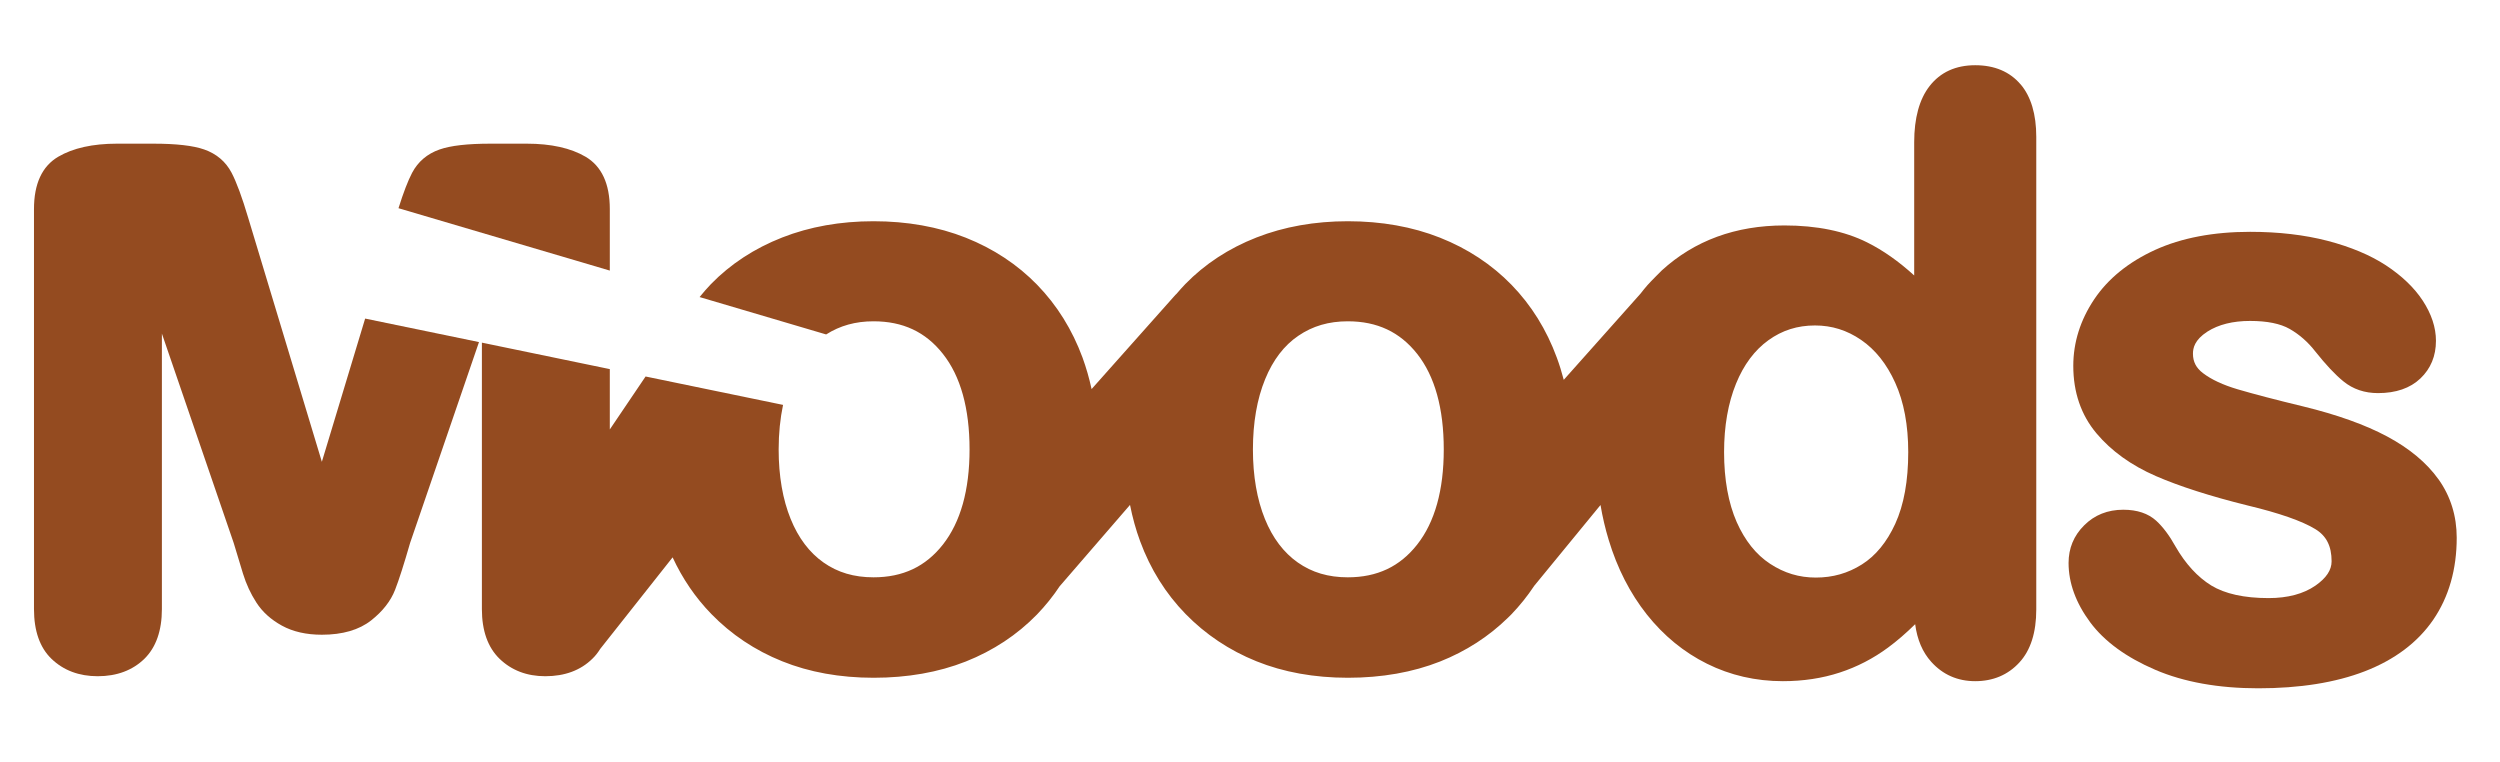 <svg xmlns="http://www.w3.org/2000/svg" xmlns:xlink="http://www.w3.org/1999/xlink" width="210" zoomAndPan="magnify" viewBox="0 0 157.5 48" height="64" preserveAspectRatio="xMidYMid meet" version="1.2"><defs><clipPath id="9e87152101"><path d="M 25 9 L 38.457 9 L 38.457 17.145 L 25 17.145 Z M 25 9 "/></clipPath><clipPath id="915a27d9a3"><path d="M 38.418 13.168 C 38.418 11.582 37.906 10.473 36.891 9.875 C 35.961 9.328 34.715 9.051 33.188 9.051 L 30.914 9.051 C 29.449 9.051 28.395 9.172 27.691 9.418 C 26.914 9.691 26.336 10.184 25.965 10.883 C 25.703 11.383 25.418 12.121 25.105 13.117 L 38.418 17.047 Z M 38.418 13.168 "/></clipPath><clipPath id="fc65a07539"><path d="M 2.137 9 L 30.23 9 L 30.23 42.602 L 2.137 42.602 Z M 2.137 9 "/></clipPath><clipPath id="0e1c2a234e"><path d="M 20.277 29.094 L 15.641 13.738 C 15.25 12.418 14.902 11.484 14.59 10.883 C 14.223 10.184 13.645 9.691 12.867 9.418 C 12.164 9.172 11.109 9.051 9.645 9.051 L 7.367 9.051 C 5.844 9.051 4.598 9.328 3.668 9.875 C 2.652 10.473 2.141 11.578 2.141 13.168 L 2.141 38.375 C 2.141 39.75 2.512 40.805 3.25 41.512 C 4.004 42.234 4.98 42.602 6.156 42.602 C 7.367 42.602 8.359 42.227 9.105 41.496 C 9.828 40.781 10.199 39.73 10.199 38.375 L 10.199 21.016 L 14.723 34.207 C 14.926 34.891 15.121 35.539 15.309 36.141 C 15.512 36.801 15.797 37.414 16.152 37.961 C 16.531 38.551 17.074 39.039 17.758 39.414 C 18.453 39.797 19.301 39.988 20.277 39.988 C 21.578 39.988 22.625 39.684 23.387 39.082 C 24.109 38.512 24.617 37.863 24.891 37.156 C 25.137 36.527 25.453 35.535 25.836 34.207 L 30.176 21.551 L 23.004 20.07 Z M 20.277 29.094 "/></clipPath><clipPath id="64d2a6713d"><path d="M 30.23 4.109 L 128.328 4.109 L 128.328 43 L 30.23 43 Z M 30.23 4.109 "/></clipPath><clipPath id="9bae737d8b"><path d="M 119.402 32.996 C 118.875 34.148 118.168 35.012 117.301 35.559 C 116.418 36.117 115.465 36.387 114.395 36.387 C 113.344 36.387 112.402 36.102 111.512 35.516 C 110.633 34.941 109.93 34.055 109.414 32.895 C 108.887 31.695 108.617 30.211 108.617 28.484 C 108.617 26.844 108.871 25.391 109.371 24.168 C 109.855 22.977 110.543 22.059 111.41 21.434 C 112.277 20.809 113.238 20.504 114.344 20.504 C 115.402 20.504 116.355 20.801 117.25 21.414 C 118.145 22.027 118.867 22.934 119.398 24.113 C 119.945 25.316 120.219 26.789 120.219 28.484 C 120.219 30.293 119.945 31.809 119.402 32.996 M 89.281 34.309 C 88.191 35.695 86.762 36.371 84.91 36.371 C 83.684 36.371 82.656 36.066 81.762 35.438 C 80.875 34.816 80.176 33.895 79.691 32.699 C 79.191 31.465 78.934 29.992 78.934 28.32 C 78.934 26.633 79.191 25.141 79.703 23.891 C 80.195 22.684 80.898 21.762 81.793 21.156 C 82.695 20.539 83.715 20.242 84.91 20.242 C 86.762 20.242 88.191 20.914 89.281 22.293 C 90.395 23.703 90.957 25.73 90.957 28.32 C 90.957 30.875 90.395 32.895 89.281 34.309 M 127.297 5.316 C 126.617 4.516 125.656 4.109 124.438 4.109 C 123.207 4.109 122.242 4.551 121.562 5.426 C 120.922 6.246 120.594 7.438 120.594 8.965 L 120.594 17.355 C 119.629 16.473 118.637 15.773 117.633 15.273 C 116.215 14.562 114.457 14.203 112.418 14.203 C 109.344 14.203 106.754 15.156 104.695 17.035 C 104.695 17.035 103.992 17.734 103.793 17.961 C 103.641 18.137 103.492 18.316 103.352 18.5 L 98.516 23.93 C 98.391 23.449 98.246 22.98 98.078 22.527 C 97.434 20.77 96.473 19.227 95.227 17.945 C 93.98 16.664 92.465 15.664 90.719 14.973 C 88.984 14.285 87.031 13.938 84.914 13.938 C 82.832 13.938 80.895 14.281 79.16 14.961 C 77.414 15.645 75.906 16.633 74.676 17.895 C 74.484 18.094 74.301 18.301 74.121 18.512 C 74.098 18.535 74.07 18.559 74.047 18.582 L 68.77 24.512 C 68.621 23.824 68.43 23.164 68.199 22.527 C 67.551 20.77 66.59 19.227 65.344 17.945 C 64.098 16.664 62.582 15.664 60.84 14.973 C 59.102 14.285 57.148 13.938 55.031 13.938 C 52.949 13.938 51.012 14.281 49.281 14.961 C 47.535 15.645 46.023 16.633 44.793 17.895 C 44.539 18.156 44.305 18.434 44.074 18.715 L 52.047 21.07 C 52.918 20.516 53.895 20.242 55.031 20.242 C 56.883 20.242 58.312 20.91 59.402 22.293 C 60.516 23.699 61.082 25.727 61.082 28.316 C 61.082 30.875 60.516 32.891 59.402 34.309 C 58.312 35.695 56.883 36.371 55.031 36.371 C 53.805 36.371 52.773 36.066 51.883 35.438 C 50.992 34.812 50.297 33.891 49.812 32.695 C 49.312 31.465 49.055 29.988 49.055 28.316 C 49.055 27.305 49.152 26.367 49.332 25.508 L 40.672 23.719 L 38.418 27.055 L 38.418 23.254 L 30.359 21.586 L 30.359 38.375 C 30.359 39.734 30.734 40.785 31.469 41.5 C 32.223 42.23 33.191 42.602 34.352 42.602 C 35.582 42.602 36.582 42.23 37.324 41.496 C 37.512 41.316 37.672 41.109 37.812 40.883 L 42.375 35.113 C 42.992 36.449 43.809 37.648 44.812 38.68 C 46.066 39.969 47.566 40.973 49.277 41.66 C 50.98 42.348 52.918 42.699 55.039 42.699 C 57.172 42.699 59.125 42.355 60.844 41.676 C 62.57 40.992 64.078 39.996 65.324 38.719 C 65.859 38.164 66.344 37.562 66.773 36.914 L 66.777 36.914 L 71.191 31.809 C 71.348 32.602 71.559 33.371 71.828 34.098 C 72.473 35.852 73.438 37.395 74.691 38.68 C 75.945 39.965 77.449 40.973 79.156 41.66 C 80.859 42.348 82.801 42.699 84.918 42.699 C 87.051 42.699 89.004 42.355 90.723 41.676 C 92.359 41.027 93.797 40.098 95.004 38.914 L 95.004 38.918 L 95.031 38.887 C 95.086 38.828 95.148 38.773 95.203 38.719 C 95.742 38.16 96.227 37.555 96.66 36.902 L 100.832 31.816 C 100.961 32.574 101.133 33.309 101.348 34.016 C 101.887 35.801 102.695 37.379 103.746 38.707 C 104.809 40.047 106.086 41.094 107.543 41.816 C 109.004 42.543 110.609 42.914 112.32 42.914 C 113.602 42.914 114.809 42.73 115.902 42.371 C 116.992 42.016 118.02 41.484 118.953 40.793 C 119.516 40.379 120.082 39.887 120.656 39.324 C 120.781 40.293 121.121 41.09 121.668 41.695 C 122.395 42.504 123.328 42.914 124.438 42.914 C 125.562 42.914 126.5 42.52 127.219 41.738 C 127.926 40.973 128.285 39.852 128.285 38.402 L 128.285 8.621 C 128.285 7.199 127.953 6.086 127.301 5.316 "/></clipPath><clipPath id="6eabef7224"><path d="M 130.32 14.605 L 154.773 14.605 L 154.773 43.457 L 130.32 43.457 Z M 130.32 14.605 "/></clipPath><clipPath id="1a64aeae03"><path d="M 153.629 30.203 C 152.887 29.16 151.797 28.25 150.387 27.496 C 149.016 26.762 147.238 26.125 145.102 25.605 C 143.359 25.184 141.973 24.82 140.977 24.527 C 140.051 24.254 139.316 23.91 138.789 23.508 C 138.355 23.18 138.156 22.789 138.156 22.285 C 138.156 21.938 138.25 21.418 139.066 20.891 C 139.766 20.445 140.668 20.219 141.754 20.219 C 142.824 20.219 143.66 20.387 144.25 20.723 C 144.863 21.074 145.406 21.551 145.863 22.141 C 146.531 22.98 147.109 23.598 147.637 24.027 C 148.242 24.52 148.973 24.766 149.816 24.766 C 150.941 24.766 151.84 24.457 152.484 23.844 C 153.137 23.223 153.465 22.426 153.465 21.469 C 153.465 20.633 153.184 19.781 152.629 18.934 C 152.094 18.121 151.316 17.375 150.312 16.715 C 149.324 16.07 148.086 15.551 146.633 15.172 C 145.191 14.797 143.551 14.605 141.758 14.605 C 139.445 14.605 137.438 14.988 135.785 15.738 C 134.105 16.504 132.812 17.551 131.938 18.852 C 131.062 20.16 130.617 21.57 130.617 23.047 C 130.617 24.719 131.109 26.148 132.082 27.305 C 133.016 28.414 134.273 29.32 135.82 29.992 C 137.305 30.637 139.25 31.262 141.598 31.844 C 143.586 32.32 145.02 32.82 145.855 33.328 C 146.562 33.754 146.891 34.402 146.891 35.363 C 146.891 35.918 146.555 36.418 145.871 36.895 C 145.121 37.414 144.129 37.68 142.918 37.68 C 141.383 37.68 140.172 37.41 139.312 36.887 C 138.449 36.355 137.688 35.527 137.055 34.426 C 136.676 33.742 136.27 33.199 135.84 32.805 C 135.336 32.348 134.641 32.113 133.766 32.113 C 132.781 32.113 131.953 32.445 131.301 33.098 C 130.645 33.75 130.32 34.547 130.32 35.465 C 130.32 36.727 130.777 37.984 131.684 39.207 C 132.574 40.406 133.953 41.414 135.785 42.199 C 137.59 42.973 139.773 43.363 142.273 43.363 C 144.883 43.363 147.137 43.004 148.977 42.293 C 150.867 41.562 152.32 40.469 153.301 39.035 C 154.277 37.602 154.773 35.867 154.773 33.879 C 154.773 32.512 154.391 31.273 153.629 30.199 "/></clipPath></defs><g id="3869fc5a37"><g clip-rule="nonzero" clip-path="url(#9e87152101)"><g clip-rule="nonzero" clip-path="url(#915a27d9a3)"><path style=" stroke:none;fill-rule:nonzero;fill:#944b20;fill-opacity:1;" d="M 1.363 3.332 L 129.105 3.332 L 129.105 43.688 L 1.363 43.688 Z M 1.363 3.332 "/></g></g><g clip-rule="nonzero" clip-path="url(#fc65a07539)"><g clip-rule="nonzero" clip-path="url(#0e1c2a234e)"><path style=" stroke:none;fill-rule:nonzero;fill:#944b20;fill-opacity:1;" d="M 1.363 3.332 L 129.105 3.332 L 129.105 43.688 L 1.363 43.688 Z M 1.363 3.332 "/></g></g><g clip-rule="nonzero" clip-path="url(#64d2a6713d)"><g clip-rule="nonzero" clip-path="url(#9bae737d8b)"><path style=" stroke:none;fill-rule:nonzero;fill:#944b20;fill-opacity:1;" d="M 1.363 3.332 L 129.105 3.332 L 129.105 43.688 L 1.363 43.688 Z M 1.363 3.332 "/></g></g><g clip-rule="nonzero" clip-path="url(#6eabef7224)"><g clip-rule="nonzero" clip-path="url(#1a64aeae03)"><path style=" stroke:none;fill-rule:nonzero;fill:#944b20;fill-opacity:1;" d="M 130.32 14.605 L 154.773 14.605 L 154.773 43.359 L 130.32 43.359 Z M 130.32 14.605 "/></g></g></g></svg>